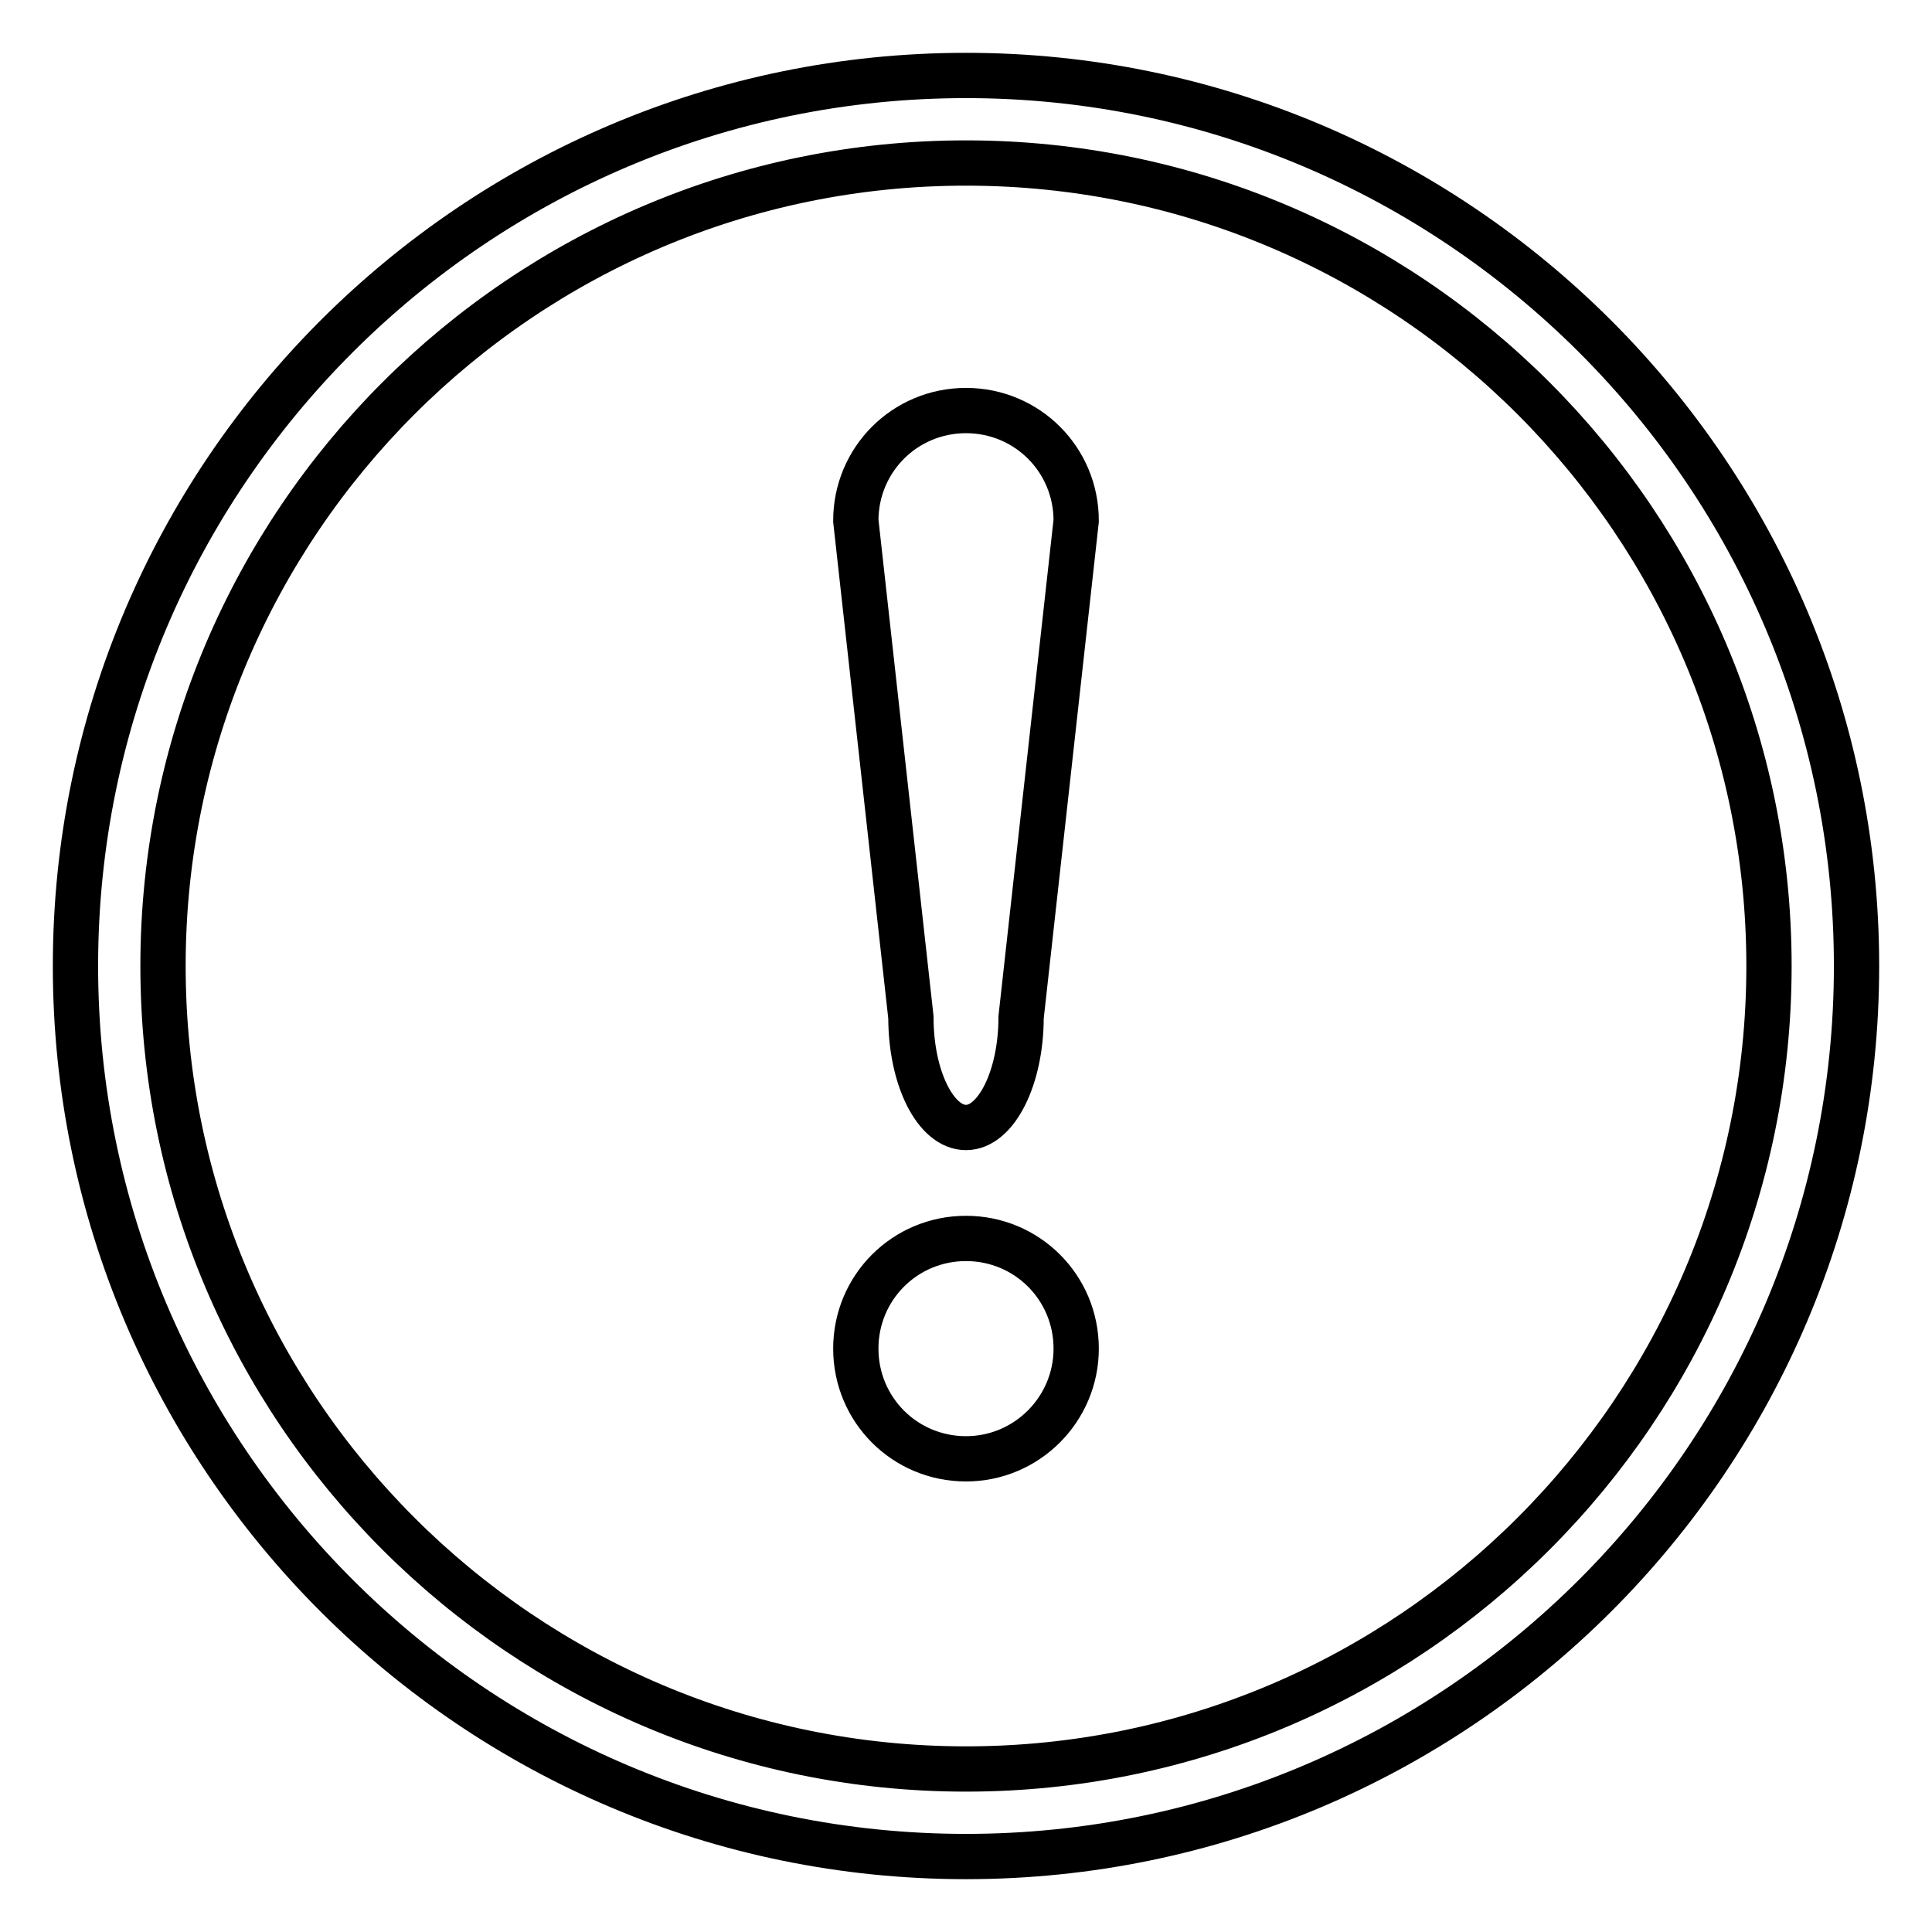 <?xml version="1.0" encoding="utf-8"?>
<!-- Svg Vector Icons : http://www.onlinewebfonts.com/icon -->
<!DOCTYPE svg PUBLIC "-//W3C//DTD SVG 1.1//EN" "http://www.w3.org/Graphics/SVG/1.1/DTD/svg11.dtd">
<svg version="1.1" xmlns="http://www.w3.org/2000/svg" xmlns:xlink="http://www.w3.org/1999/xlink" x="0px" y="0px" viewBox="0 0 256 256" enable-background="new 0 0 256 256" xml:space="preserve">
<g> <path stroke-width="6" fill-opacity="0" stroke="#000000"  d="M128,10C62.9,10,10,62.9,10,128s52.9,118,118,118c65,0,118-52.9,118-118S193,10,128,10z M128,234.4 c-58.7,0-106.4-47.7-106.4-106.4C21.6,69.3,69.3,21.6,128,21.6c58.7,0,106.4,47.7,106.4,106.4C234.4,186.7,186.7,234.4,128,234.4z  M128,193.3c-8.1,0-14.6-6.5-14.6-14.6c0-8.1,6.5-14.6,14.6-14.6c8.1,0,14.6,6.5,14.6,14.6C142.6,186.7,136.1,193.3,128,193.3 L128,193.3z M128,149.4c-4,0-7.3-6.5-7.3-14.6l-7.3-65.8c0-8.1,6.5-14.6,14.6-14.6c8.1,0,14.6,6.5,14.6,14.6l-7.3,65.8 C135.3,142.8,132,149.4,128,149.4L128,149.4z"/></g>
</svg>